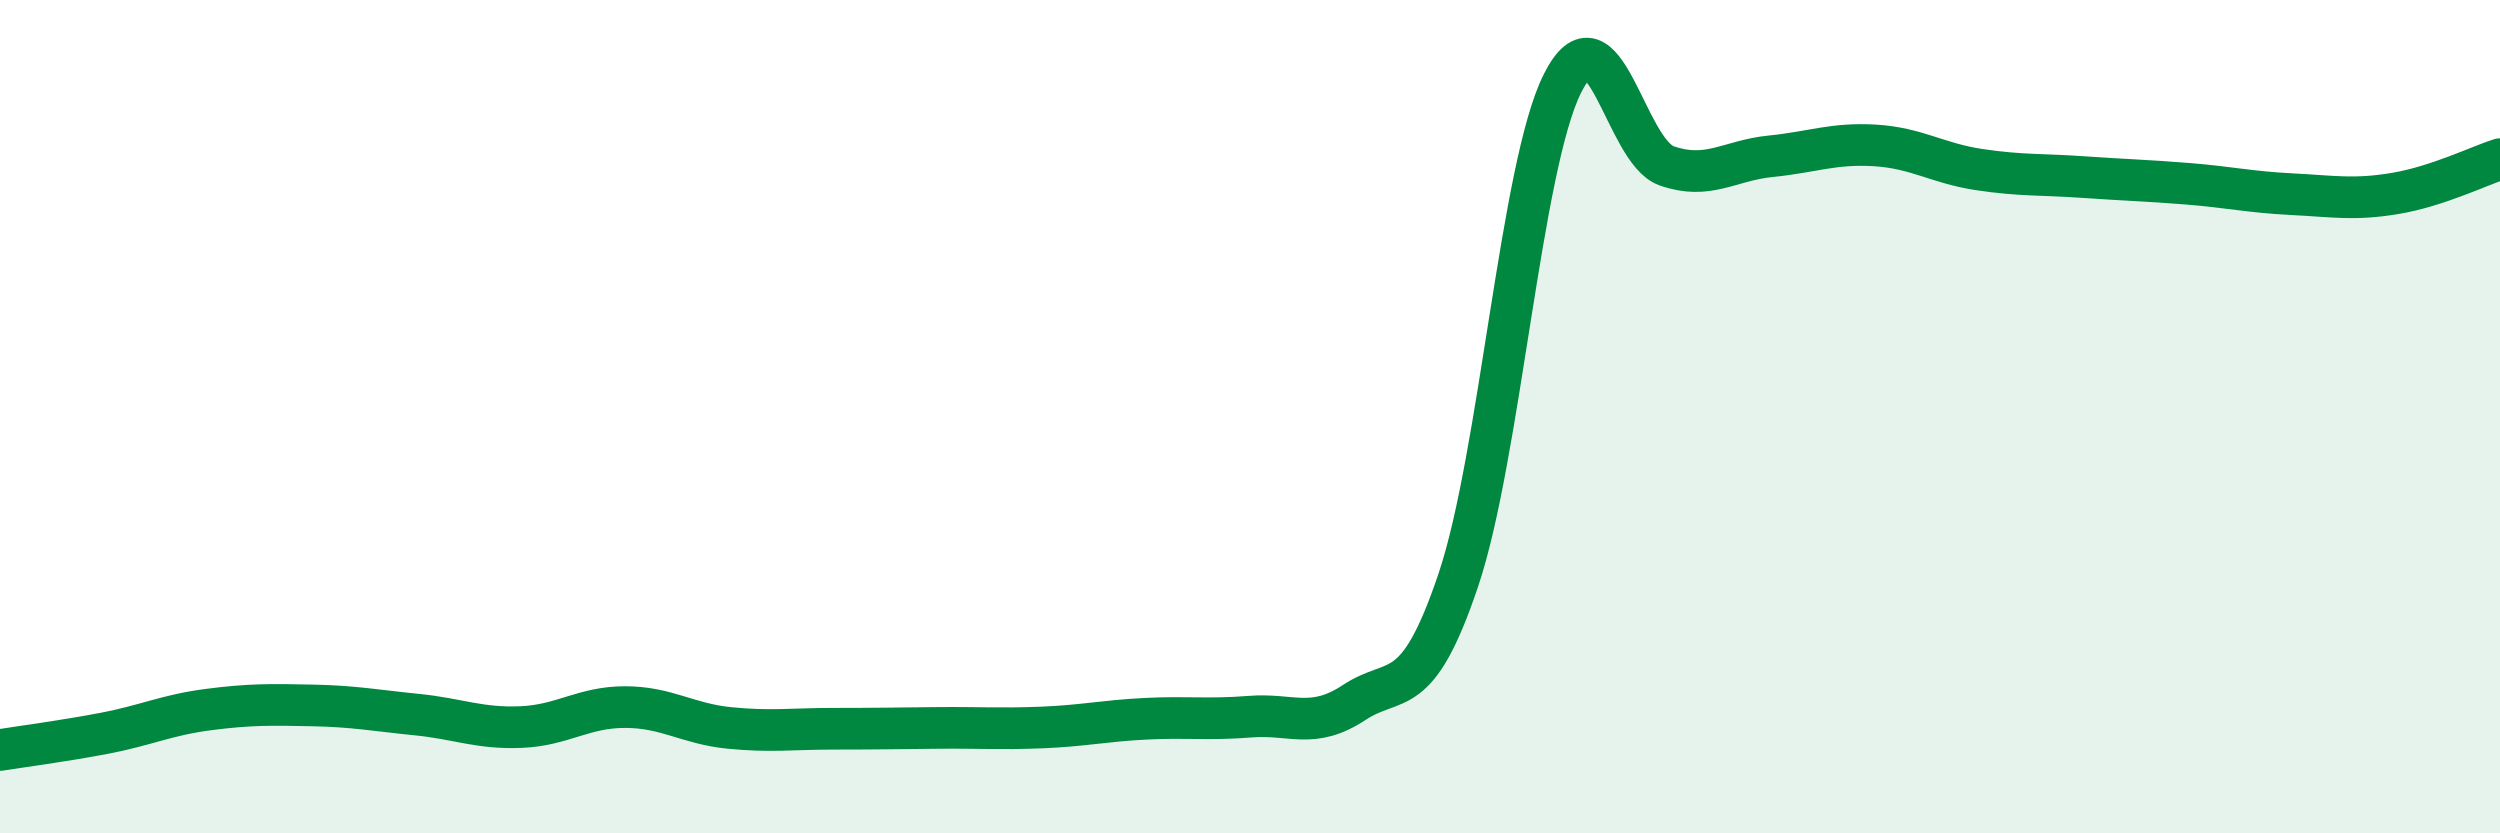 
    <svg width="60" height="20" viewBox="0 0 60 20" xmlns="http://www.w3.org/2000/svg">
      <path
        d="M 0,18 C 0.5,17.92 1.5,17.79 2.5,17.6 C 3.5,17.41 4,17.16 5,17.03 C 6,16.9 6.5,16.91 7.5,16.93 C 8.5,16.95 9,17.05 10,17.15 C 11,17.25 11.5,17.49 12.5,17.45 C 13.5,17.41 14,16.97 15,16.97 C 16,16.97 16.5,17.37 17.5,17.47 C 18.5,17.57 19,17.49 20,17.49 C 21,17.49 21.5,17.48 22.5,17.47 C 23.5,17.46 24,17.5 25,17.46 C 26,17.42 26.5,17.3 27.5,17.25 C 28.5,17.2 29,17.28 30,17.2 C 31,17.12 31.5,17.52 32.5,16.86 C 33.5,16.2 34,16.89 35,13.92 C 36,10.95 36.5,3.99 37.5,2 C 38.5,0.01 39,3.63 40,3.98 C 41,4.33 41.5,3.85 42.5,3.75 C 43.5,3.65 44,3.43 45,3.49 C 46,3.55 46.5,3.92 47.5,4.07 C 48.5,4.22 49,4.18 50,4.25 C 51,4.32 51.5,4.33 52.5,4.41 C 53.5,4.49 54,4.61 55,4.66 C 56,4.71 56.5,4.81 57.5,4.64 C 58.5,4.47 59.5,3.98 60,3.82L60 20L0 20Z"
        fill="#008740"
        opacity="0.1"
        stroke-linecap="round"
        stroke-linejoin="round"
      />
      <path
        d="M 0,18 C 0.5,17.92 1.5,17.79 2.5,17.6 C 3.5,17.41 4,17.16 5,17.03 C 6,16.9 6.5,16.91 7.5,16.93 C 8.5,16.95 9,17.05 10,17.15 C 11,17.25 11.5,17.49 12.5,17.45 C 13.5,17.41 14,16.97 15,16.97 C 16,16.97 16.5,17.37 17.5,17.47 C 18.5,17.57 19,17.49 20,17.49 C 21,17.49 21.5,17.48 22.5,17.47 C 23.5,17.46 24,17.5 25,17.46 C 26,17.42 26.5,17.3 27.5,17.25 C 28.5,17.2 29,17.28 30,17.2 C 31,17.12 31.5,17.52 32.5,16.86 C 33.5,16.2 34,16.89 35,13.92 C 36,10.95 36.5,3.99 37.5,2 C 38.5,0.01 39,3.63 40,3.98 C 41,4.33 41.5,3.85 42.5,3.75 C 43.5,3.65 44,3.43 45,3.49 C 46,3.55 46.5,3.92 47.5,4.07 C 48.5,4.22 49,4.18 50,4.25 C 51,4.32 51.5,4.33 52.5,4.41 C 53.5,4.49 54,4.61 55,4.66 C 56,4.71 56.5,4.81 57.5,4.64 C 58.5,4.47 59.5,3.98 60,3.82"
        stroke="#008740"
        stroke-width="1"
        fill="none"
        stroke-linecap="round"
        stroke-linejoin="round"
      />
    </svg>
  